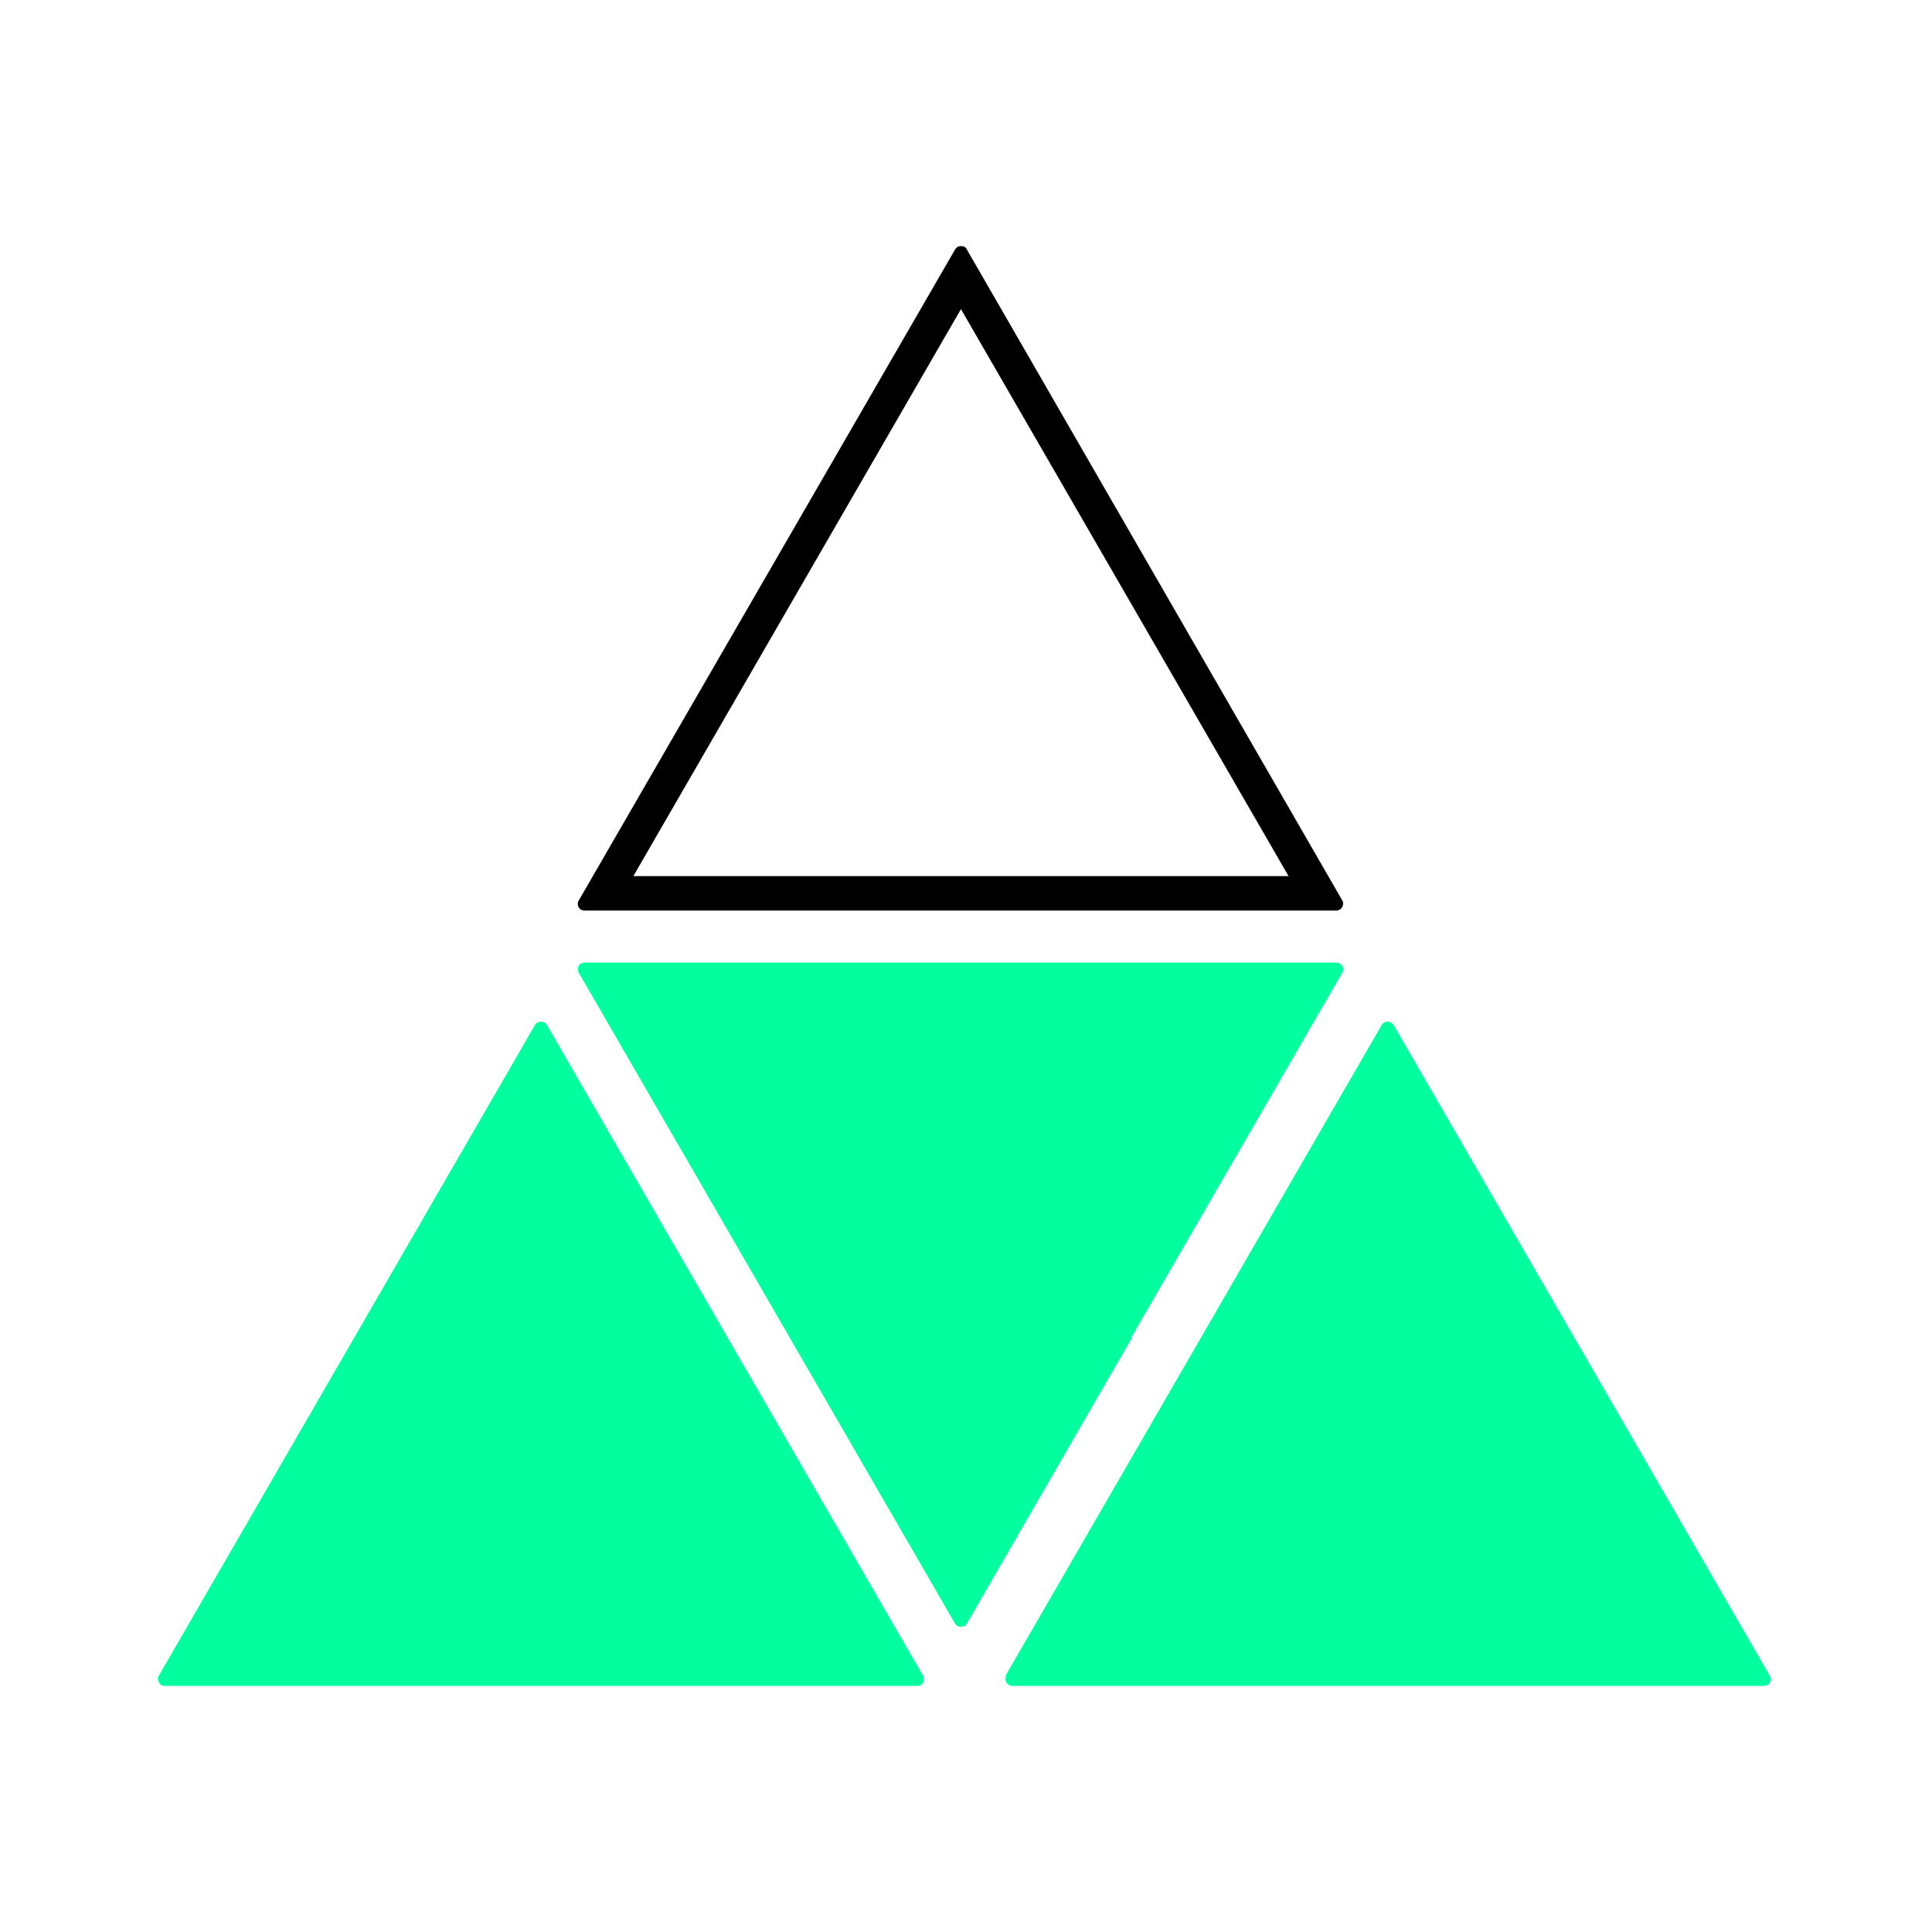 <?xml version="1.0" encoding="UTF-8"?> <svg xmlns="http://www.w3.org/2000/svg" id="Layer_1" version="1.1" viewBox="0 0 230 230"><defs><style> .st0 { fill: #02fe9f; } </style></defs><path class="st0" d="M18.9,199.5l44.8-77.5c.3-.5,1.1-.5,1.4,0l44.8,77.5c.3.5,0,1.2-.7,1.2H19.6c-.6,0-1-.7-.7-1.2"></path><path class="st0" d="M119.7,199.5l44.8-77.5c.3-.5,1-.5,1.4,0l44.8,77.5c.3.5,0,1.2-.7,1.2h-89.5c-.6,0-1-.7-.7-1.2"></path><path class="st0" d="M134.8,159.2l-19.7,34.1c-.3.5-1.1.5-1.4,0l-44.8-77.5c-.3-.5,0-1.2.7-1.2h89.5c.6,0,1,.6.7,1.2l-25.1,43.4"></path><path d="M114.4,36.8l39,67.5h-78l39-67.5M114.4,29.3c-.3,0-.5.1-.7.4l-44.8,77.5c-.3.5,0,1.2.7,1.2h89.5c.6,0,1-.7.7-1.2L115.1,29.7c-.1-.3-.4-.4-.7-.4"></path></svg> 